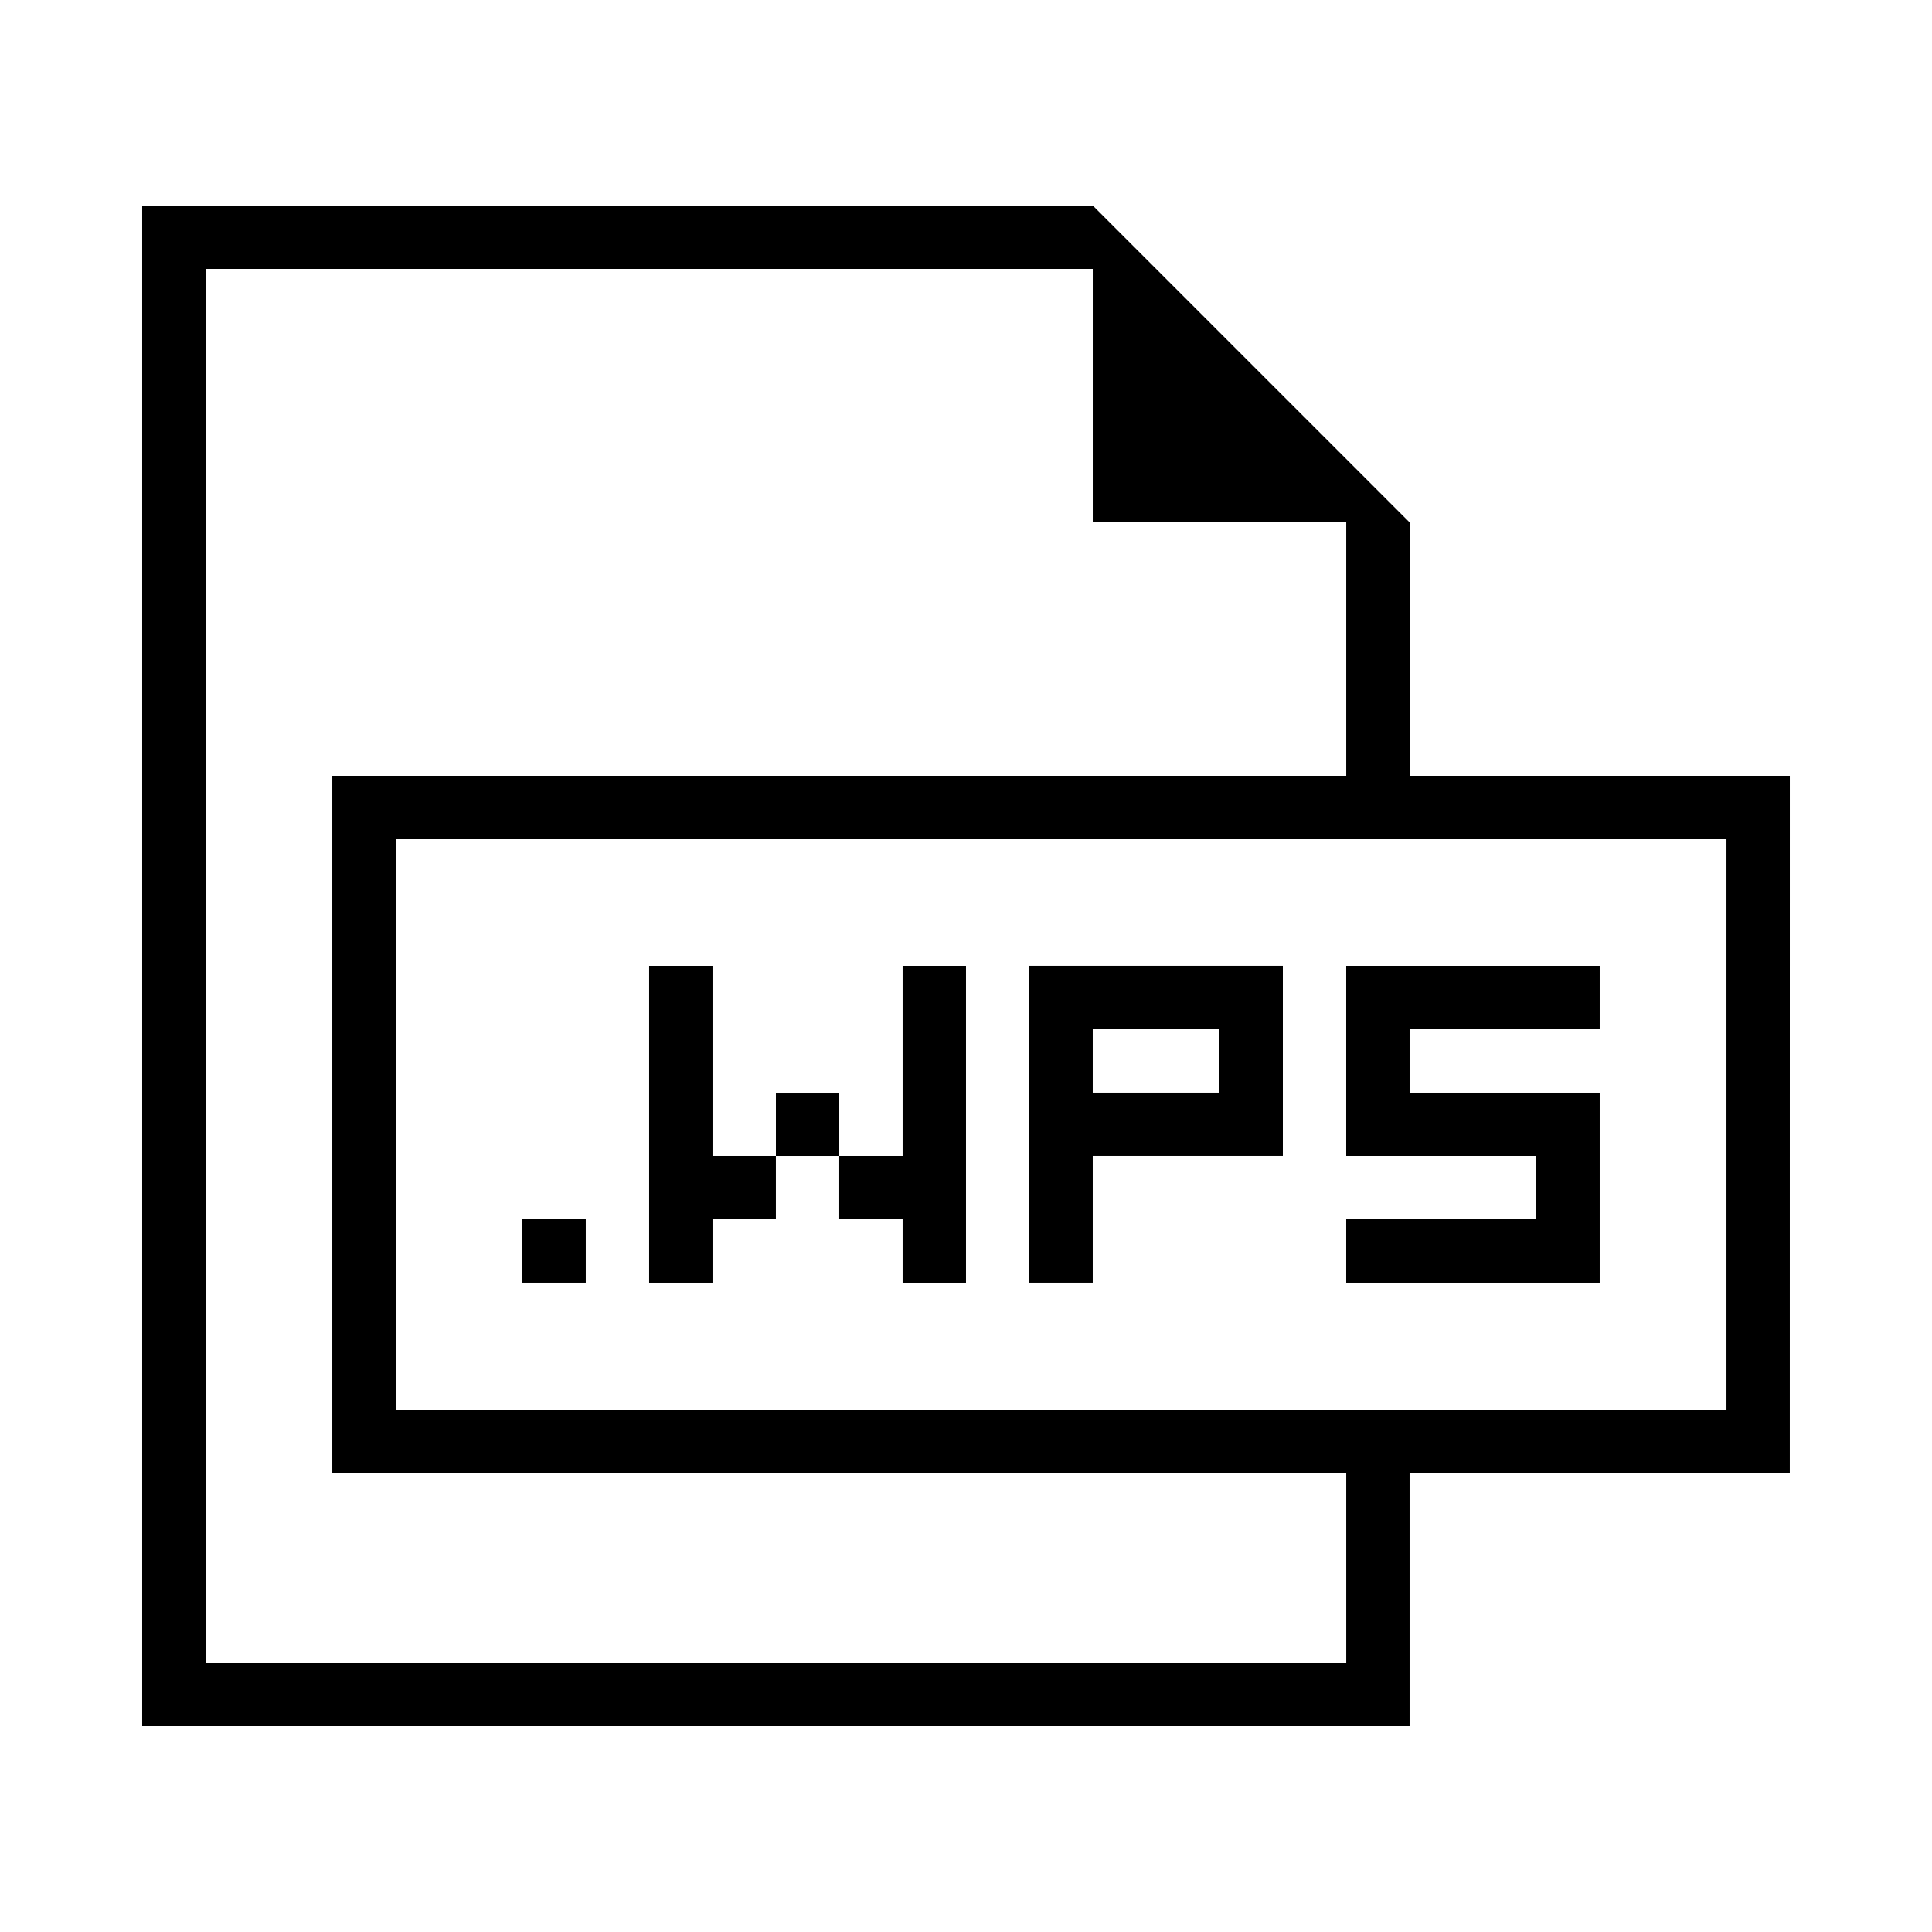 <?xml version="1.0" encoding="UTF-8"?>
<!-- Uploaded to: SVG Repo, www.svgrepo.com, Generator: SVG Repo Mixer Tools -->
<svg fill="#000000" width="800px" height="800px" version="1.1" viewBox="144 144 512 512" xmlns="http://www.w3.org/2000/svg">
 <g>
  <path d="m618.32 349.62h-100.76v-67.176l-83.969-83.969-251.91 0.004v403.05h335.87v-67.176h100.76zm-117.55 235.11h-302.29v-369.46h235.11v67.176h67.176v67.176l-268.7-0.004v184.73h268.7zm100.76-67.176h-352.67v-151.14h352.67z"/>
  <path d="m282.44 467.17h16.793v16.793h-16.793z"/>
  <path d="m416.79 483.96h16.793v-33.586h50.383v-50.383h-67.176zm16.793-67.172h33.586v16.793h-33.586z"/>
  <path d="m383.2 450.38h-16.793v16.793h16.793v16.793h16.797v-83.965h-16.797z"/>
  <path d="m332.82 400h-16.793v83.965h16.793v-16.793h16.793v-16.793h-16.793z"/>
  <path d="m349.62 433.59h16.793v16.793h-16.793z"/>
  <path d="m500.76 400v50.379h50.379v16.793h-50.379v16.793h67.172v-50.379h-50.379v-16.793h50.379v-16.793z"/>
 </g>
</svg>